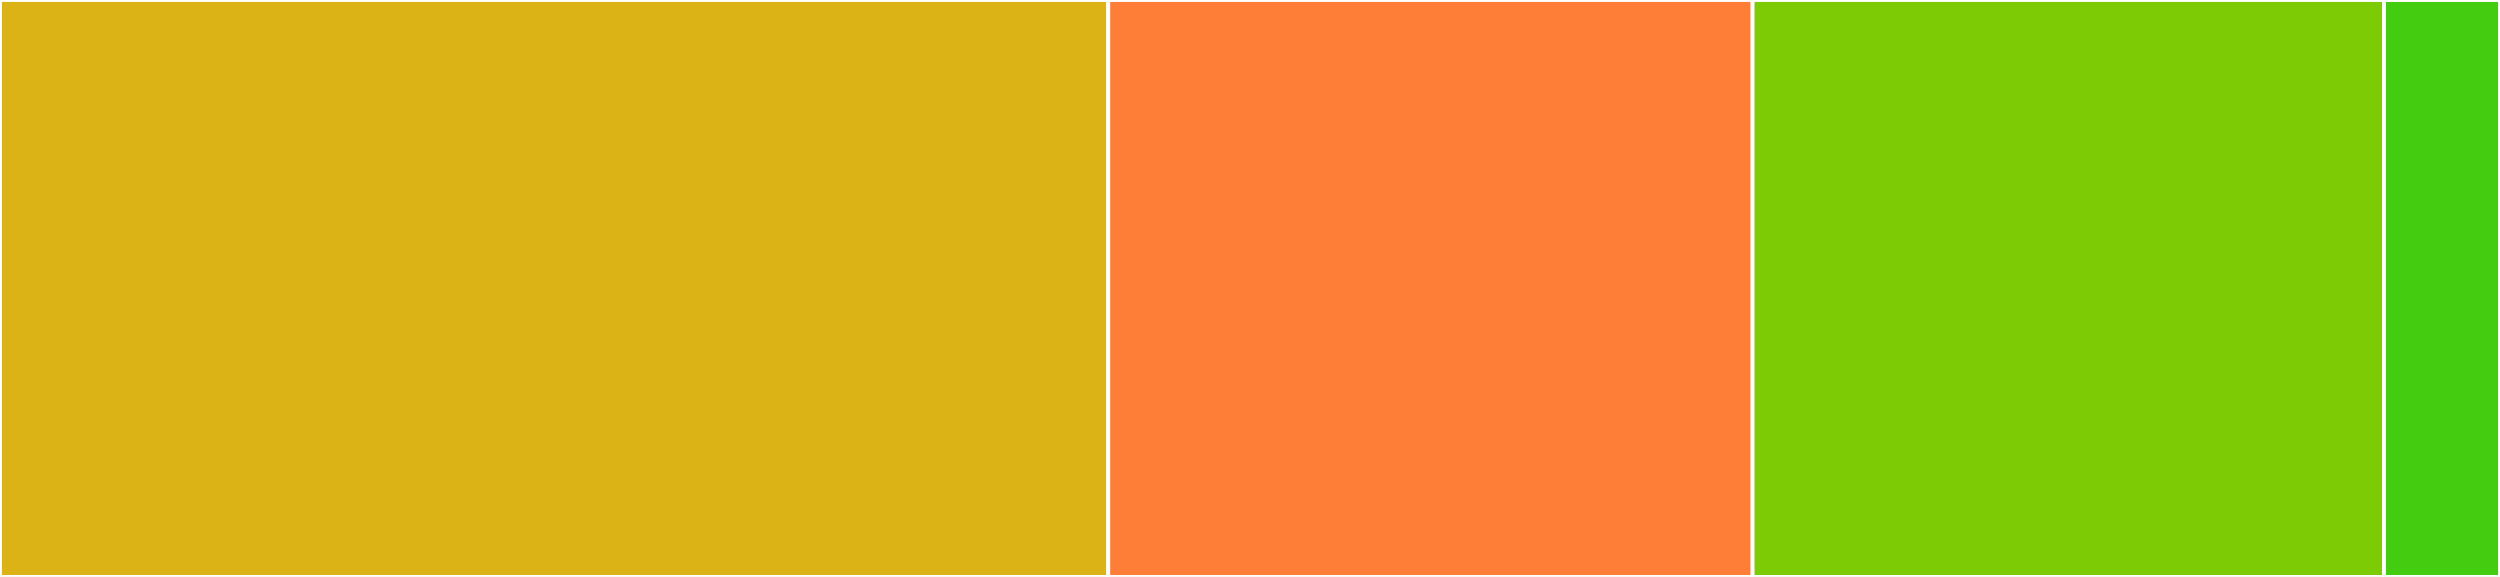 <svg baseProfile="full" width="650" height="150" viewBox="0 0 650 150" version="1.1"
xmlns="http://www.w3.org/2000/svg" xmlns:ev="http://www.w3.org/2001/xml-events"
xmlns:xlink="http://www.w3.org/1999/xlink">

<rect x="0" y="0" width="650" height="150" fill="#333333" stroke="none"/>

<style>rect.s{mask:url(#mask);}</style>
<defs>
  <pattern id="white" width="4" height="4" patternUnits="userSpaceOnUse" patternTransform="rotate(45)">
    <rect width="2" height="2" transform="translate(0,0)" fill="white"></rect>
  </pattern>
  <mask id="mask">
    <rect x="0" y="0" width="100%" height="100%" fill="url(#white)"></rect>
  </mask>
</defs>

<rect x="0" y="0" width="288.144" height="150.0" fill="#dcb317" stroke="white" stroke-width="1" class=" tooltipped" data-content="parse-typescript.js"><title>parse-typescript.js</title></rect>
<rect x="288.144" y="0" width="167.526" height="150.0" fill="#fe7d37" stroke="white" stroke-width="1" class=" tooltipped" data-content="parse-babel.js"><title>parse-babel.js</title></rect>
<rect x="455.67" y="0" width="164.175" height="150.0" fill="#7dcb05" stroke="white" stroke-width="1" class=" tooltipped" data-content="index.js"><title>index.js</title></rect>
<rect x="619.845" y="0" width="30.155" height="150" fill="#4c1" stroke="white" stroke-width="1" class=" tooltipped" data-content="predefined-properties.js"><title>predefined-properties.js</title></rect>
</svg>